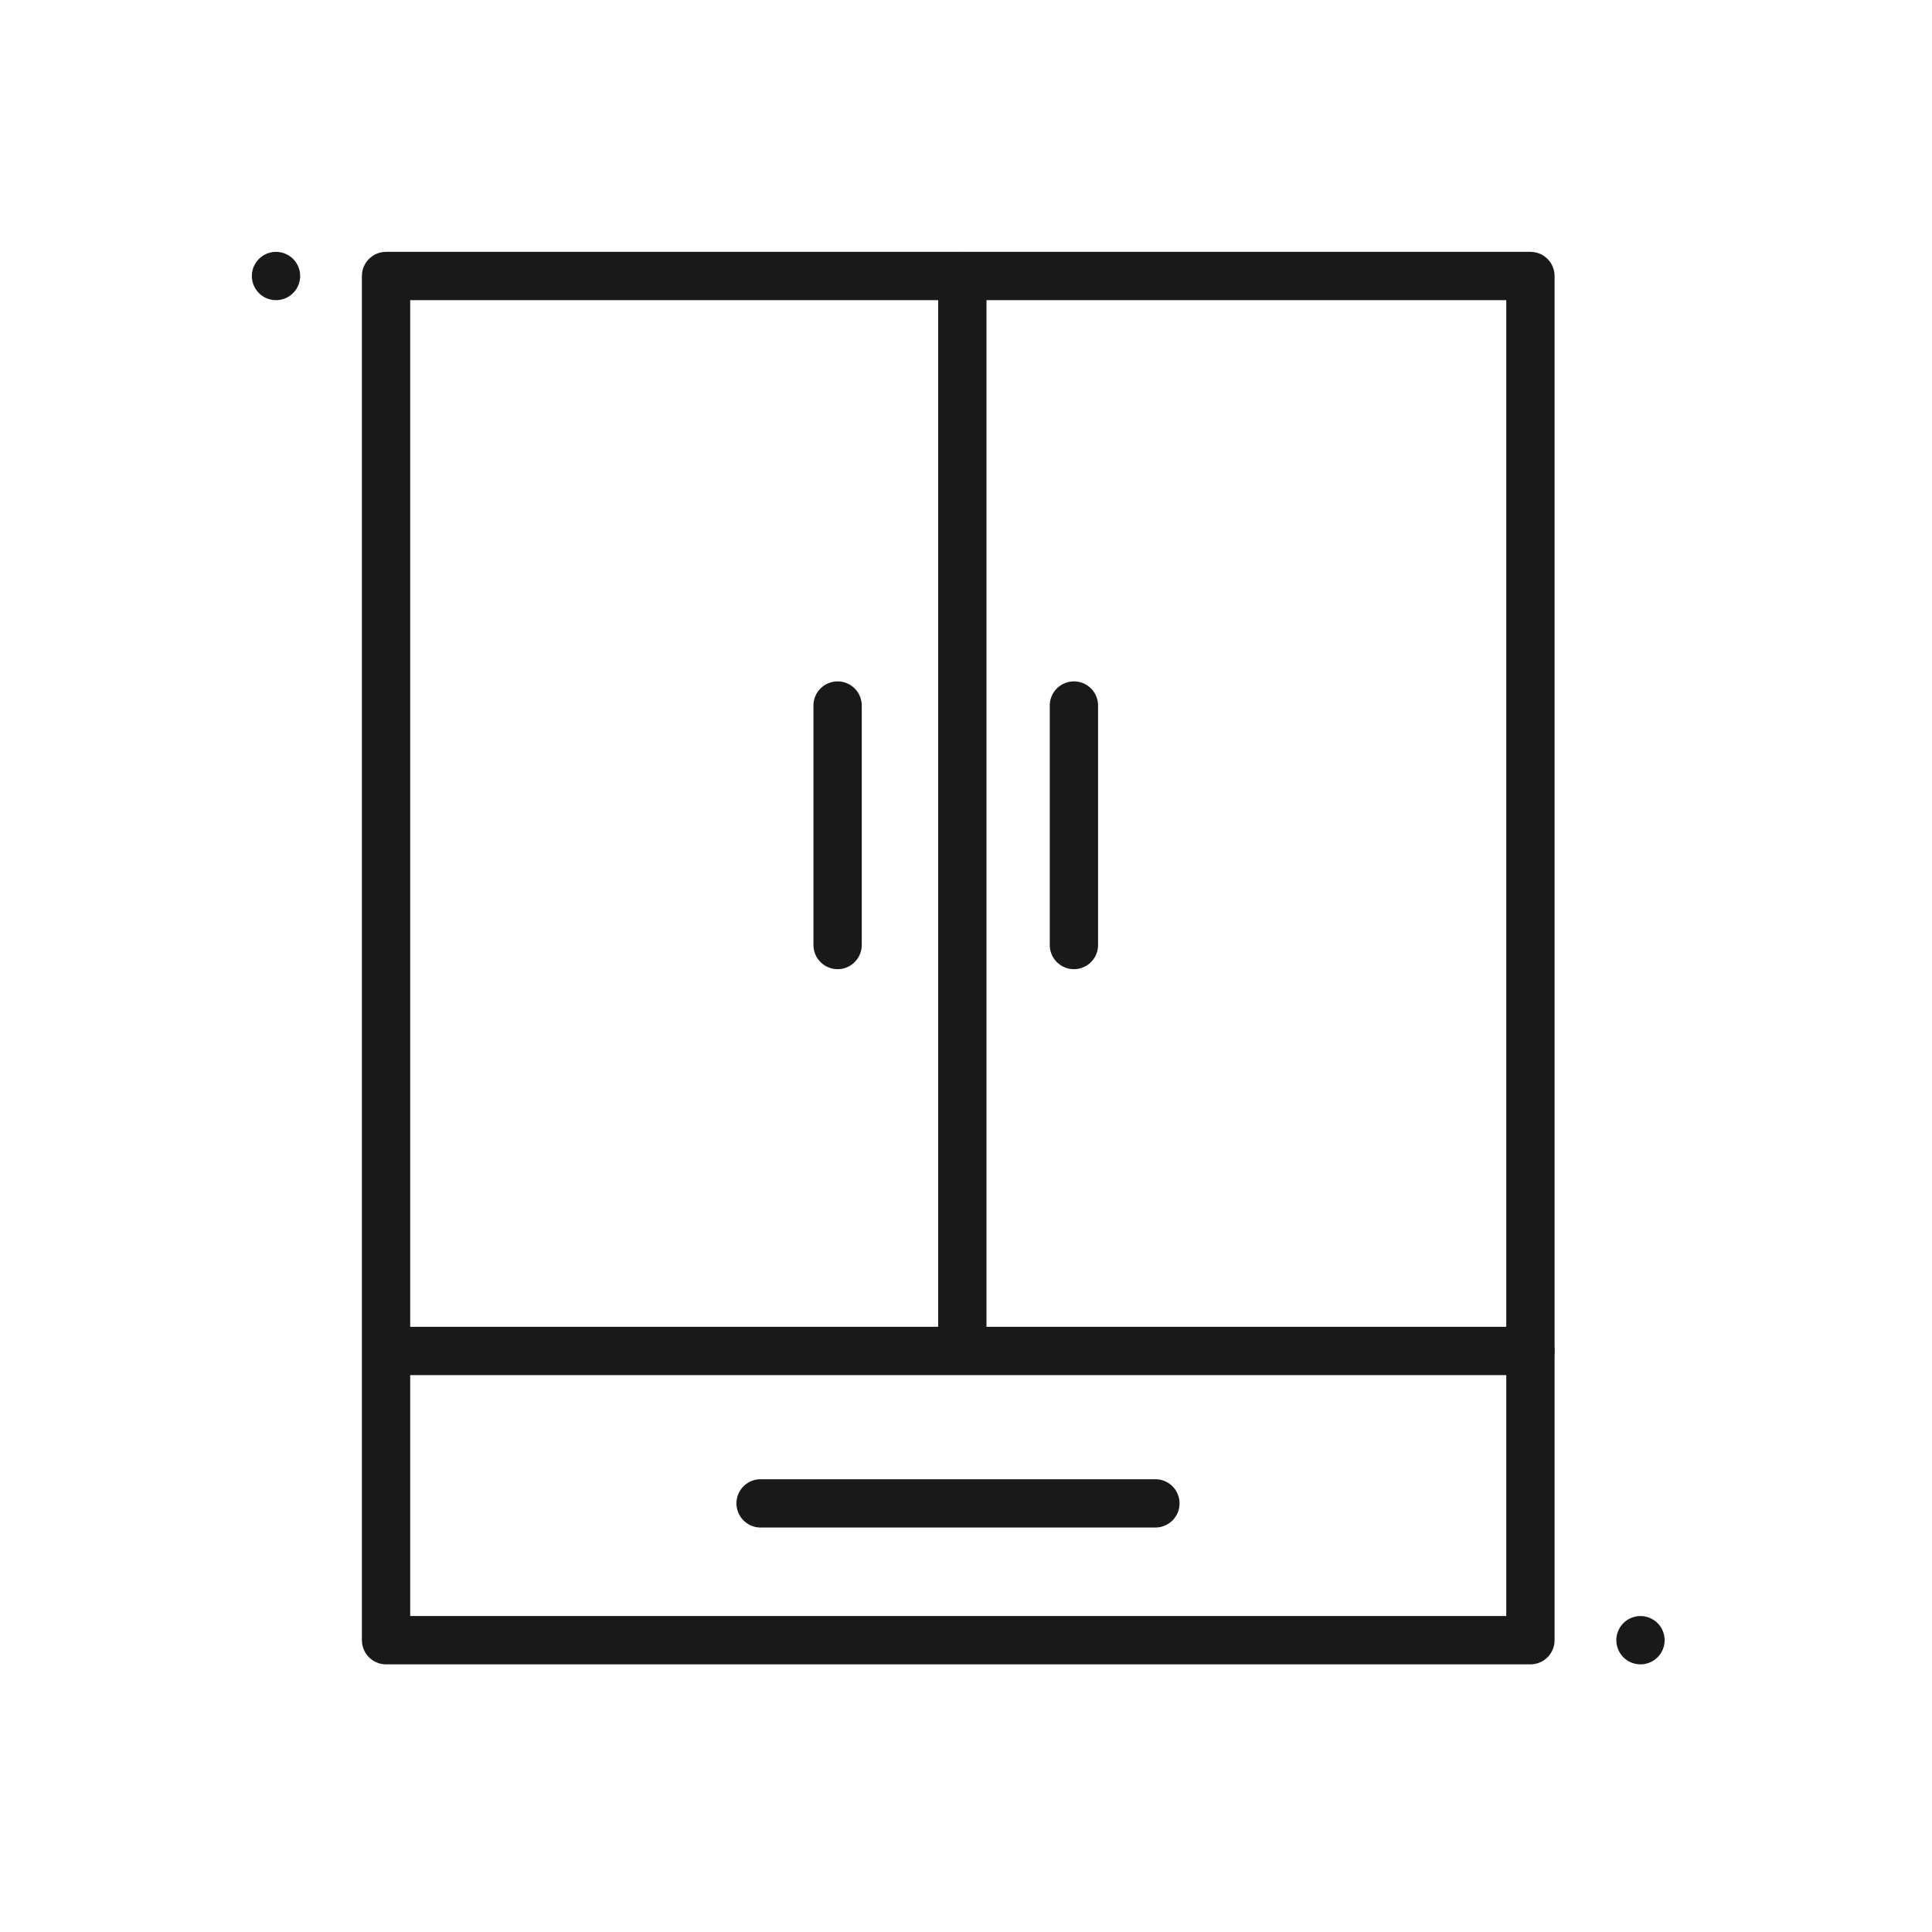 <svg xmlns="http://www.w3.org/2000/svg" xmlns:xlink="http://www.w3.org/1999/xlink" width="28" height="28" viewBox="0 0 28 28"><defs><style>.a,.c,.d{fill:none;stroke:#191919;stroke-width:0.7px;}.b{clip-path:url(#a);}.c,.d{stroke-linecap:round;}.c{stroke-linejoin:round;}</style><clipPath id="a"><rect class="a" width="28" height="28"/></clipPath></defs><g class="b"><g transform="translate(4 4)"><rect class="c" width="16.585" height="19.771" transform="translate(1.595)"/><line class="c" x2="16.465" transform="translate(1.715 15.579)"/><path class="d" d="M0,0H0Z"/><path class="d" d="M19.775,1.513h0Z" transform="translate(0 18.258)"/><line class="c" y2="15.5" transform="translate(9.947)"/><line class="c" y2="3.471" transform="translate(11.564 6.225)"/><line class="c" y2="3.471" transform="translate(8.139 6.225)"/><line class="c" x2="5.722" transform="translate(7.023 17.788)"/></g></g></svg>